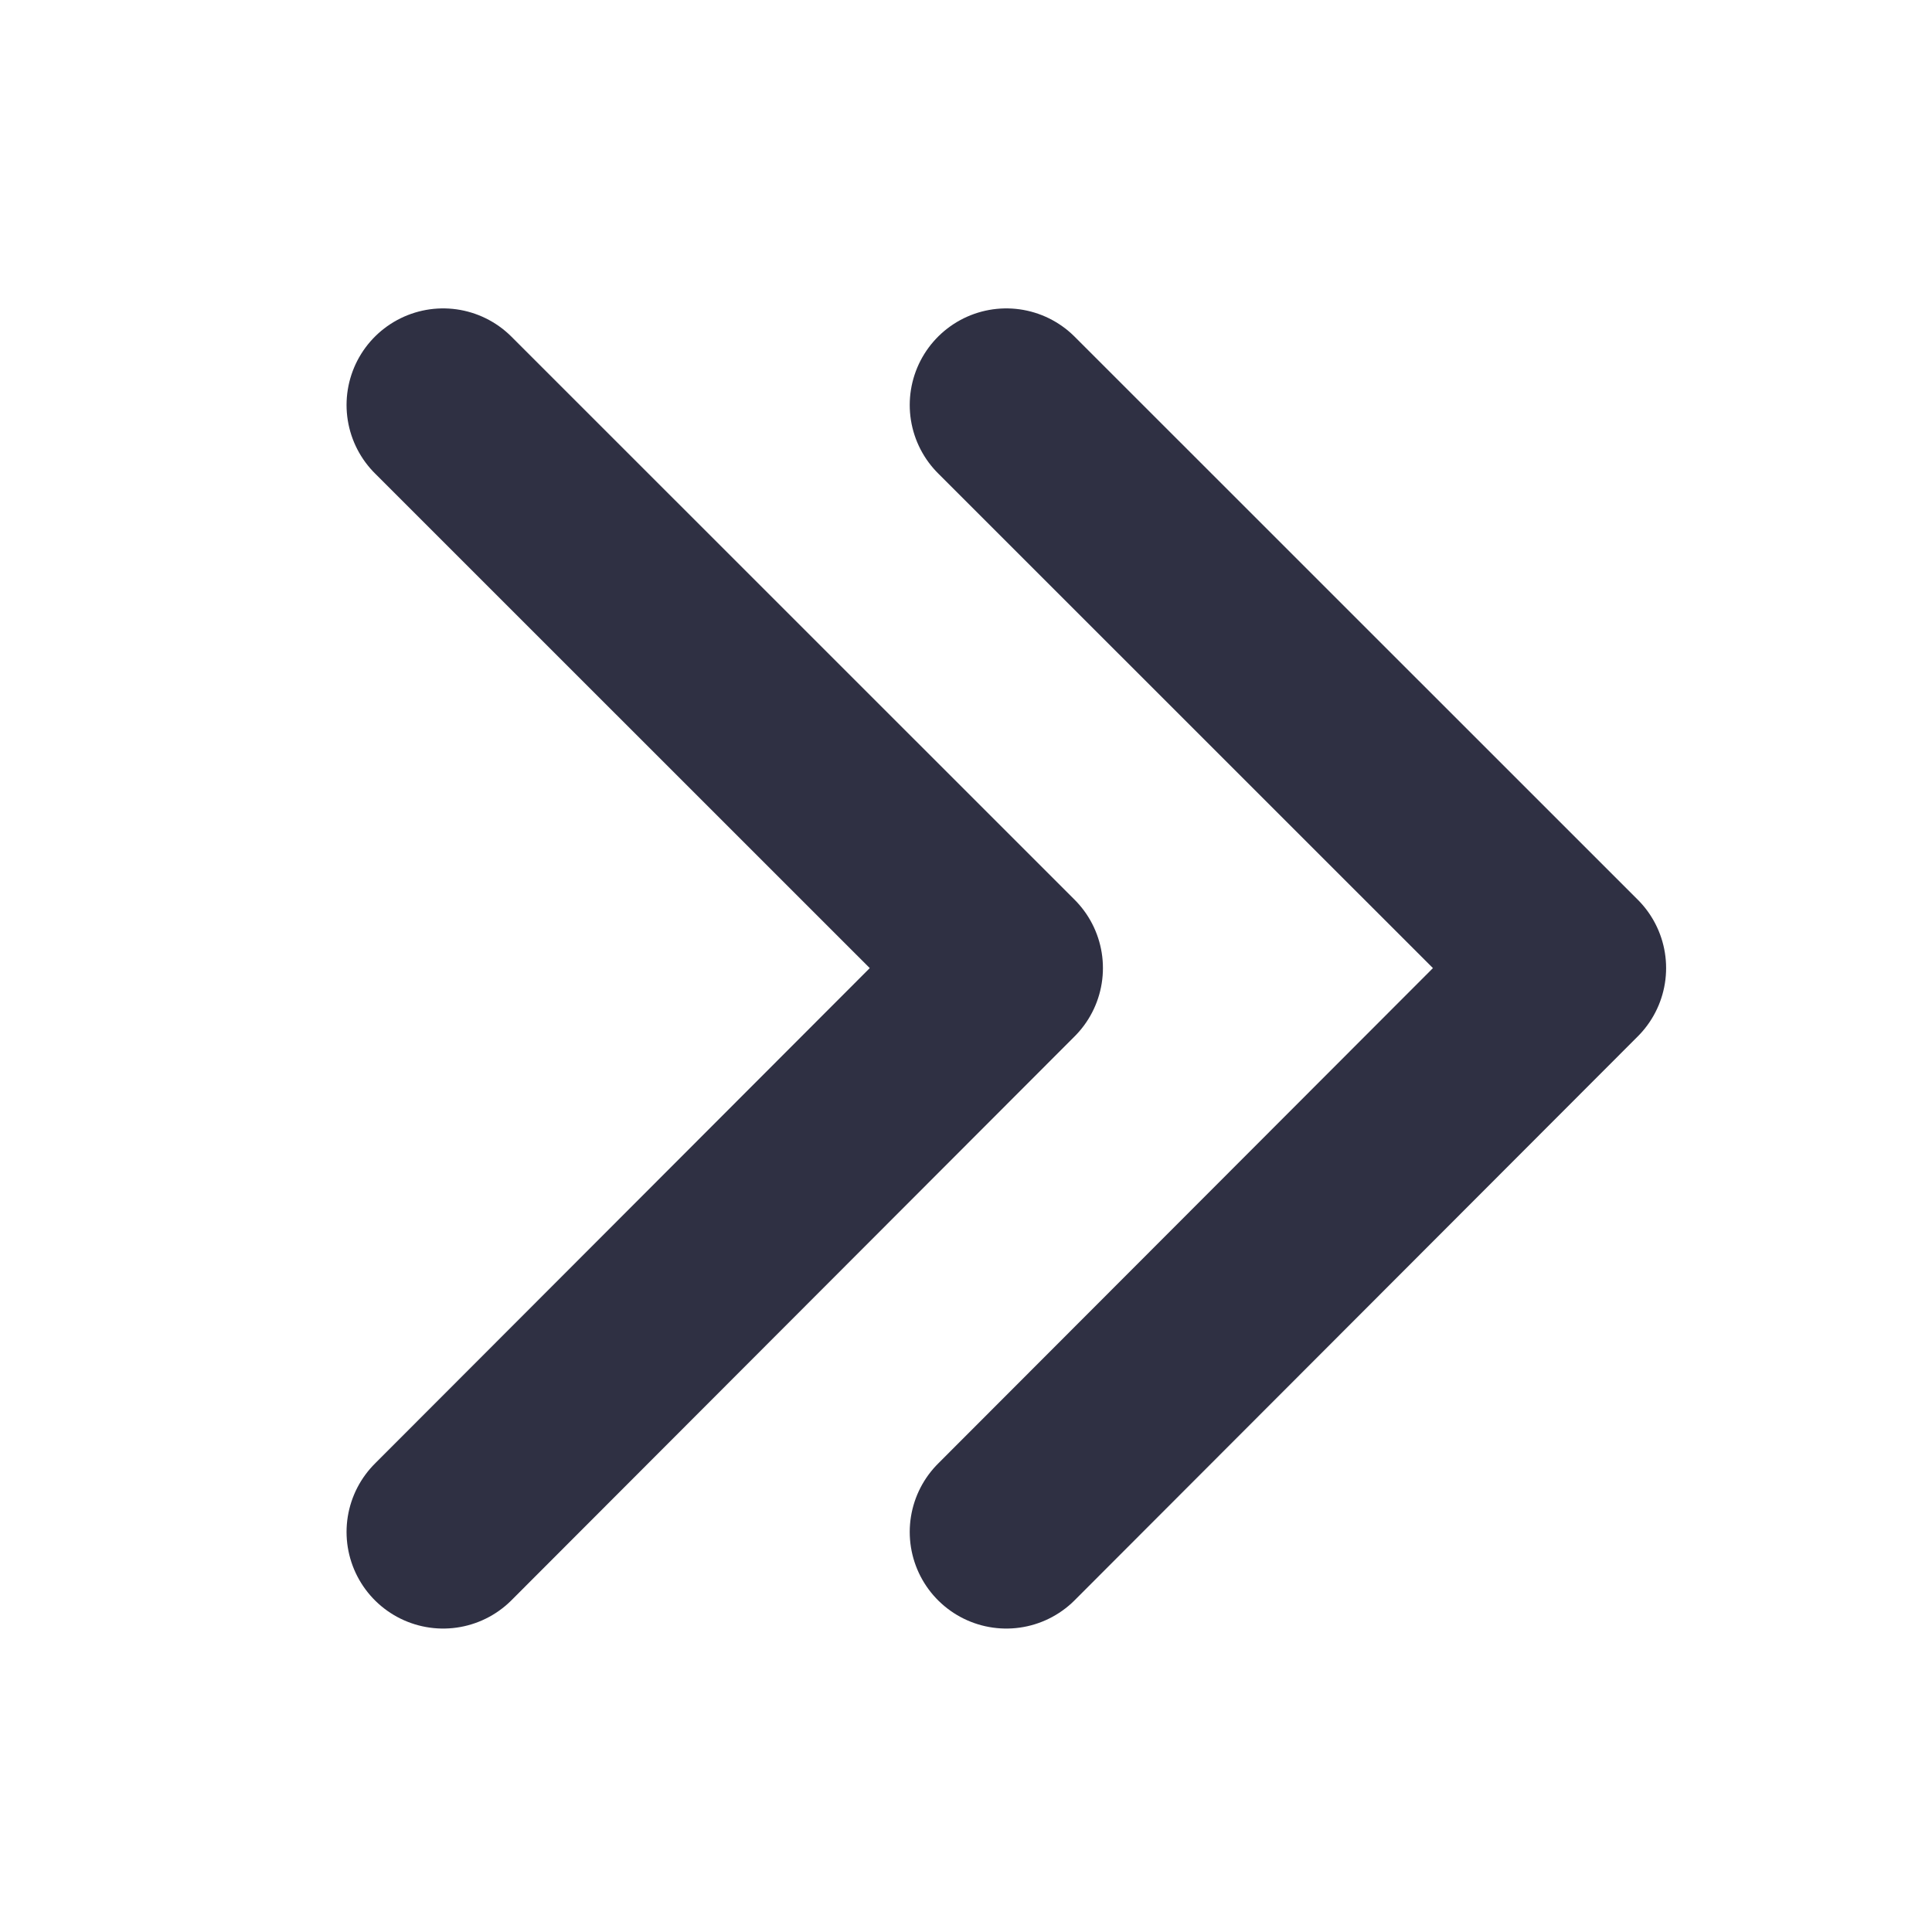 <svg width="16" height="16" viewBox="0 0 16 16" fill="none" xmlns="http://www.w3.org/2000/svg">
    <path d="m3.67 3.354 4.664 4.663-4.664 4.67M8.334 3.354l4.664 4.663-4.664 4.67" stroke="#2F3043" stroke-width="1.6" stroke-linecap="round" stroke-linejoin="round"/>
</svg>